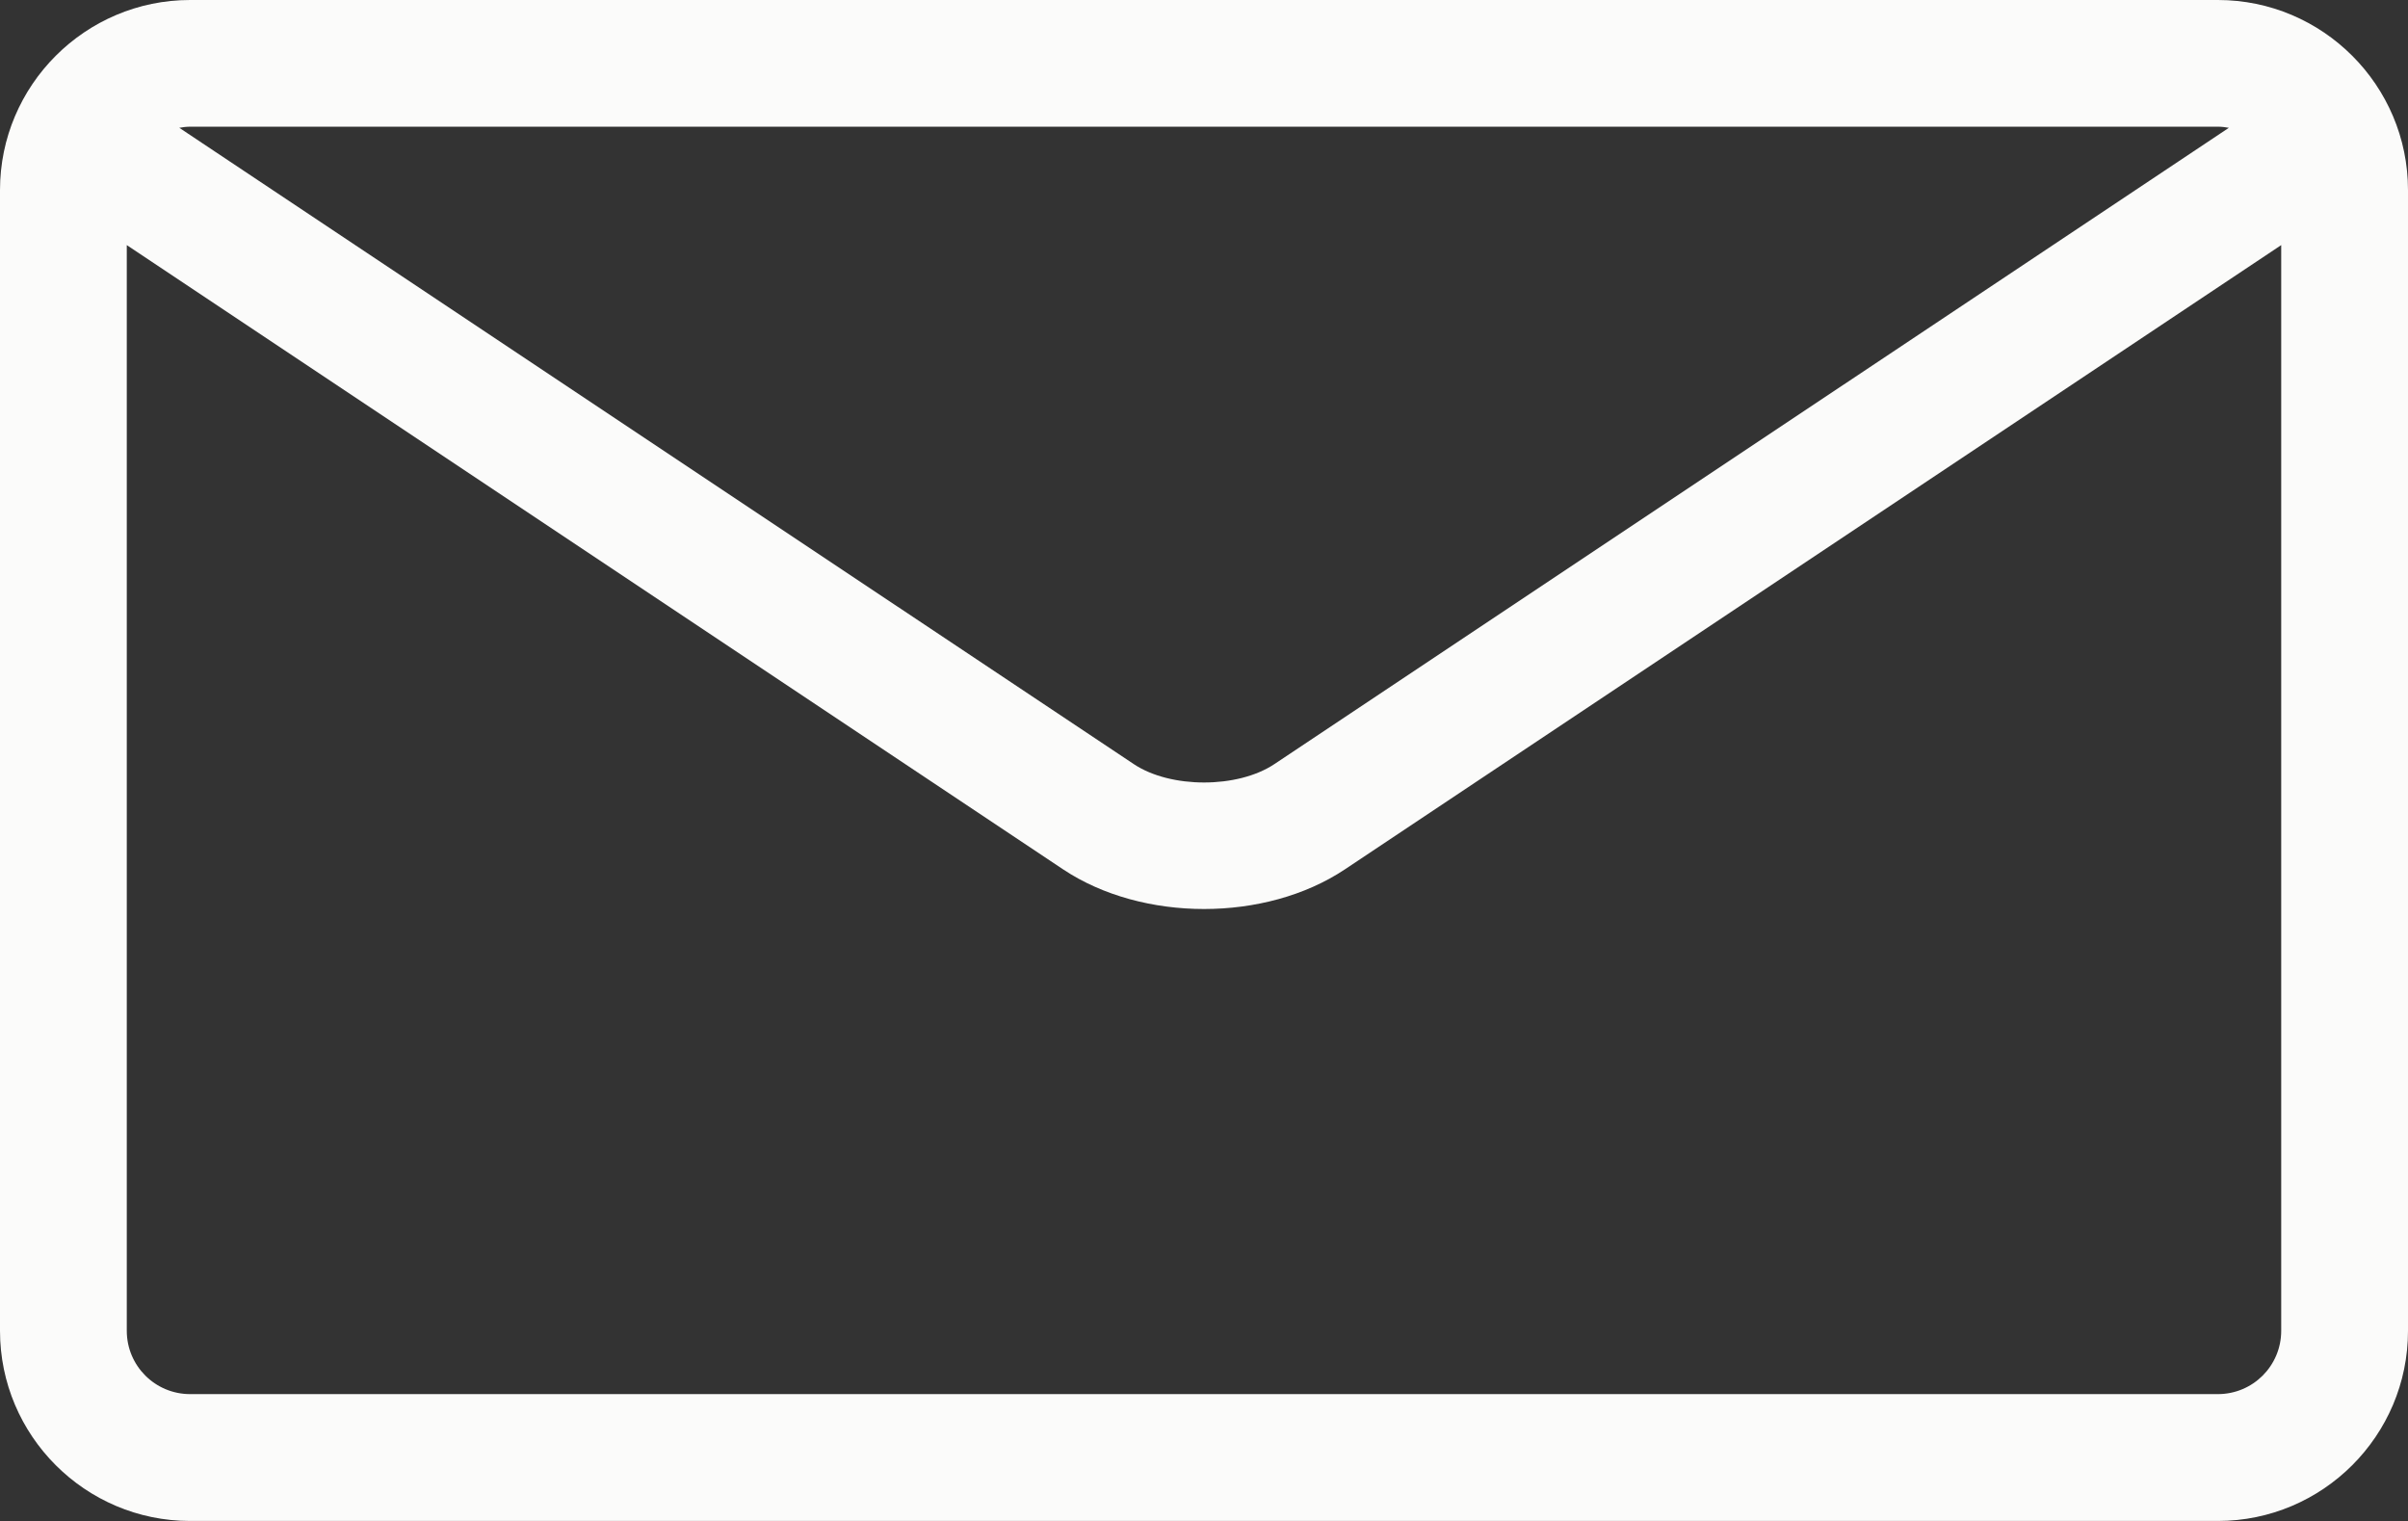 <?xml version="1.0" encoding="UTF-8" standalone="no"?>
<!-- Generator: Adobe Illustrator 16.0.0, SVG Export Plug-In . SVG Version: 6.00 Build 0)  -->

<svg
   xmlns:dc="http://purl.org/dc/elements/1.1/"
   xmlns:cc="http://creativecommons.org/ns#"
   xmlns:rdf="http://www.w3.org/1999/02/22-rdf-syntax-ns#"
   xmlns:svg="http://www.w3.org/2000/svg"
   xmlns="http://www.w3.org/2000/svg"
   xmlns:sodipodi="http://sodipodi.sourceforge.net/DTD/sodipodi-0.dtd"
   xmlns:inkscape="http://www.inkscape.org/namespaces/inkscape"
   version="1.1"
   id="Vrstva_1"
   x="0px"
   y="0px"
   width="45.601"
   height="28.801"
   viewBox="0 0 45.601 28.801"
   enable-background="new 0 0 500 447.667"
   xml:space="preserve"
   inkscape:version="0.91 r13725"
   sodipodi:docname="icon-email.svg"><rect x="0" y="0" width="45.601" height="28.801" fill="#333333" stroke="none"/><defs
     id="defs7" /><sodipodi:namedview
     pagecolor="#ffffff"
     bordercolor="#666666"
     borderopacity="1"
     objecttolerance="10"
     gridtolerance="10"
     guidetolerance="10"
     inkscape:pageopacity="0"
     inkscape:pageshadow="2"
     inkscape:window-width="1920"
     inkscape:window-height="1027"
     id="namedview5"
     showgrid="false"
     fit-margin-top="0"
     fit-margin-left="0"
     fit-margin-right="0"
     fit-margin-bottom="0"
     inkscape:zoom="0.52717758"
     inkscape:cx="185"
     inkscape:cy="-50.363496"
     inkscape:window-x="-8"
     inkscape:window-y="-8"
     inkscape:window-maximized="1"
     inkscape:current-layer="Vrstva_1" /><path
     d="M 42,0 3.601,0 C 1.616,0 0,1.616 0,3.6 l 0,21.601 c 0,1.984 1.615,3.6 3.601,3.6 l 38.399,0 c 1.985,0 3.601,-1.615 3.601,-3.6 l 0,-21.601 C 45.601,1.616 43.985,0 42,0 m 0,2.399 c 0.073,0 0.141,0.009 0.209,0.021 L 24.132,14.47 c -0.696,0.463 -1.964,0.463 -2.66,0 L 3.395,2.42 C 3.462,2.408 3.531,2.399 3.603,2.399 l 38.4,0 -0.003,0 z m 0,24 -38.399,0 c -0.663,0 -1.2,-0.536 -1.2,-1.199 l 0,-20.559 17.737,11.825 c 0.748,0.497 1.706,0.747 2.663,0.747 0.958,0 1.914,-0.25 2.662,-0.747 L 43.2,4.641 43.2,25.2 c 0,0.663 -0.536,1.199 -1.2,1.199"
     id="path3"
     inkscape:connector-curvature="0"
     style="fill:#fbfbfa" /></svg>